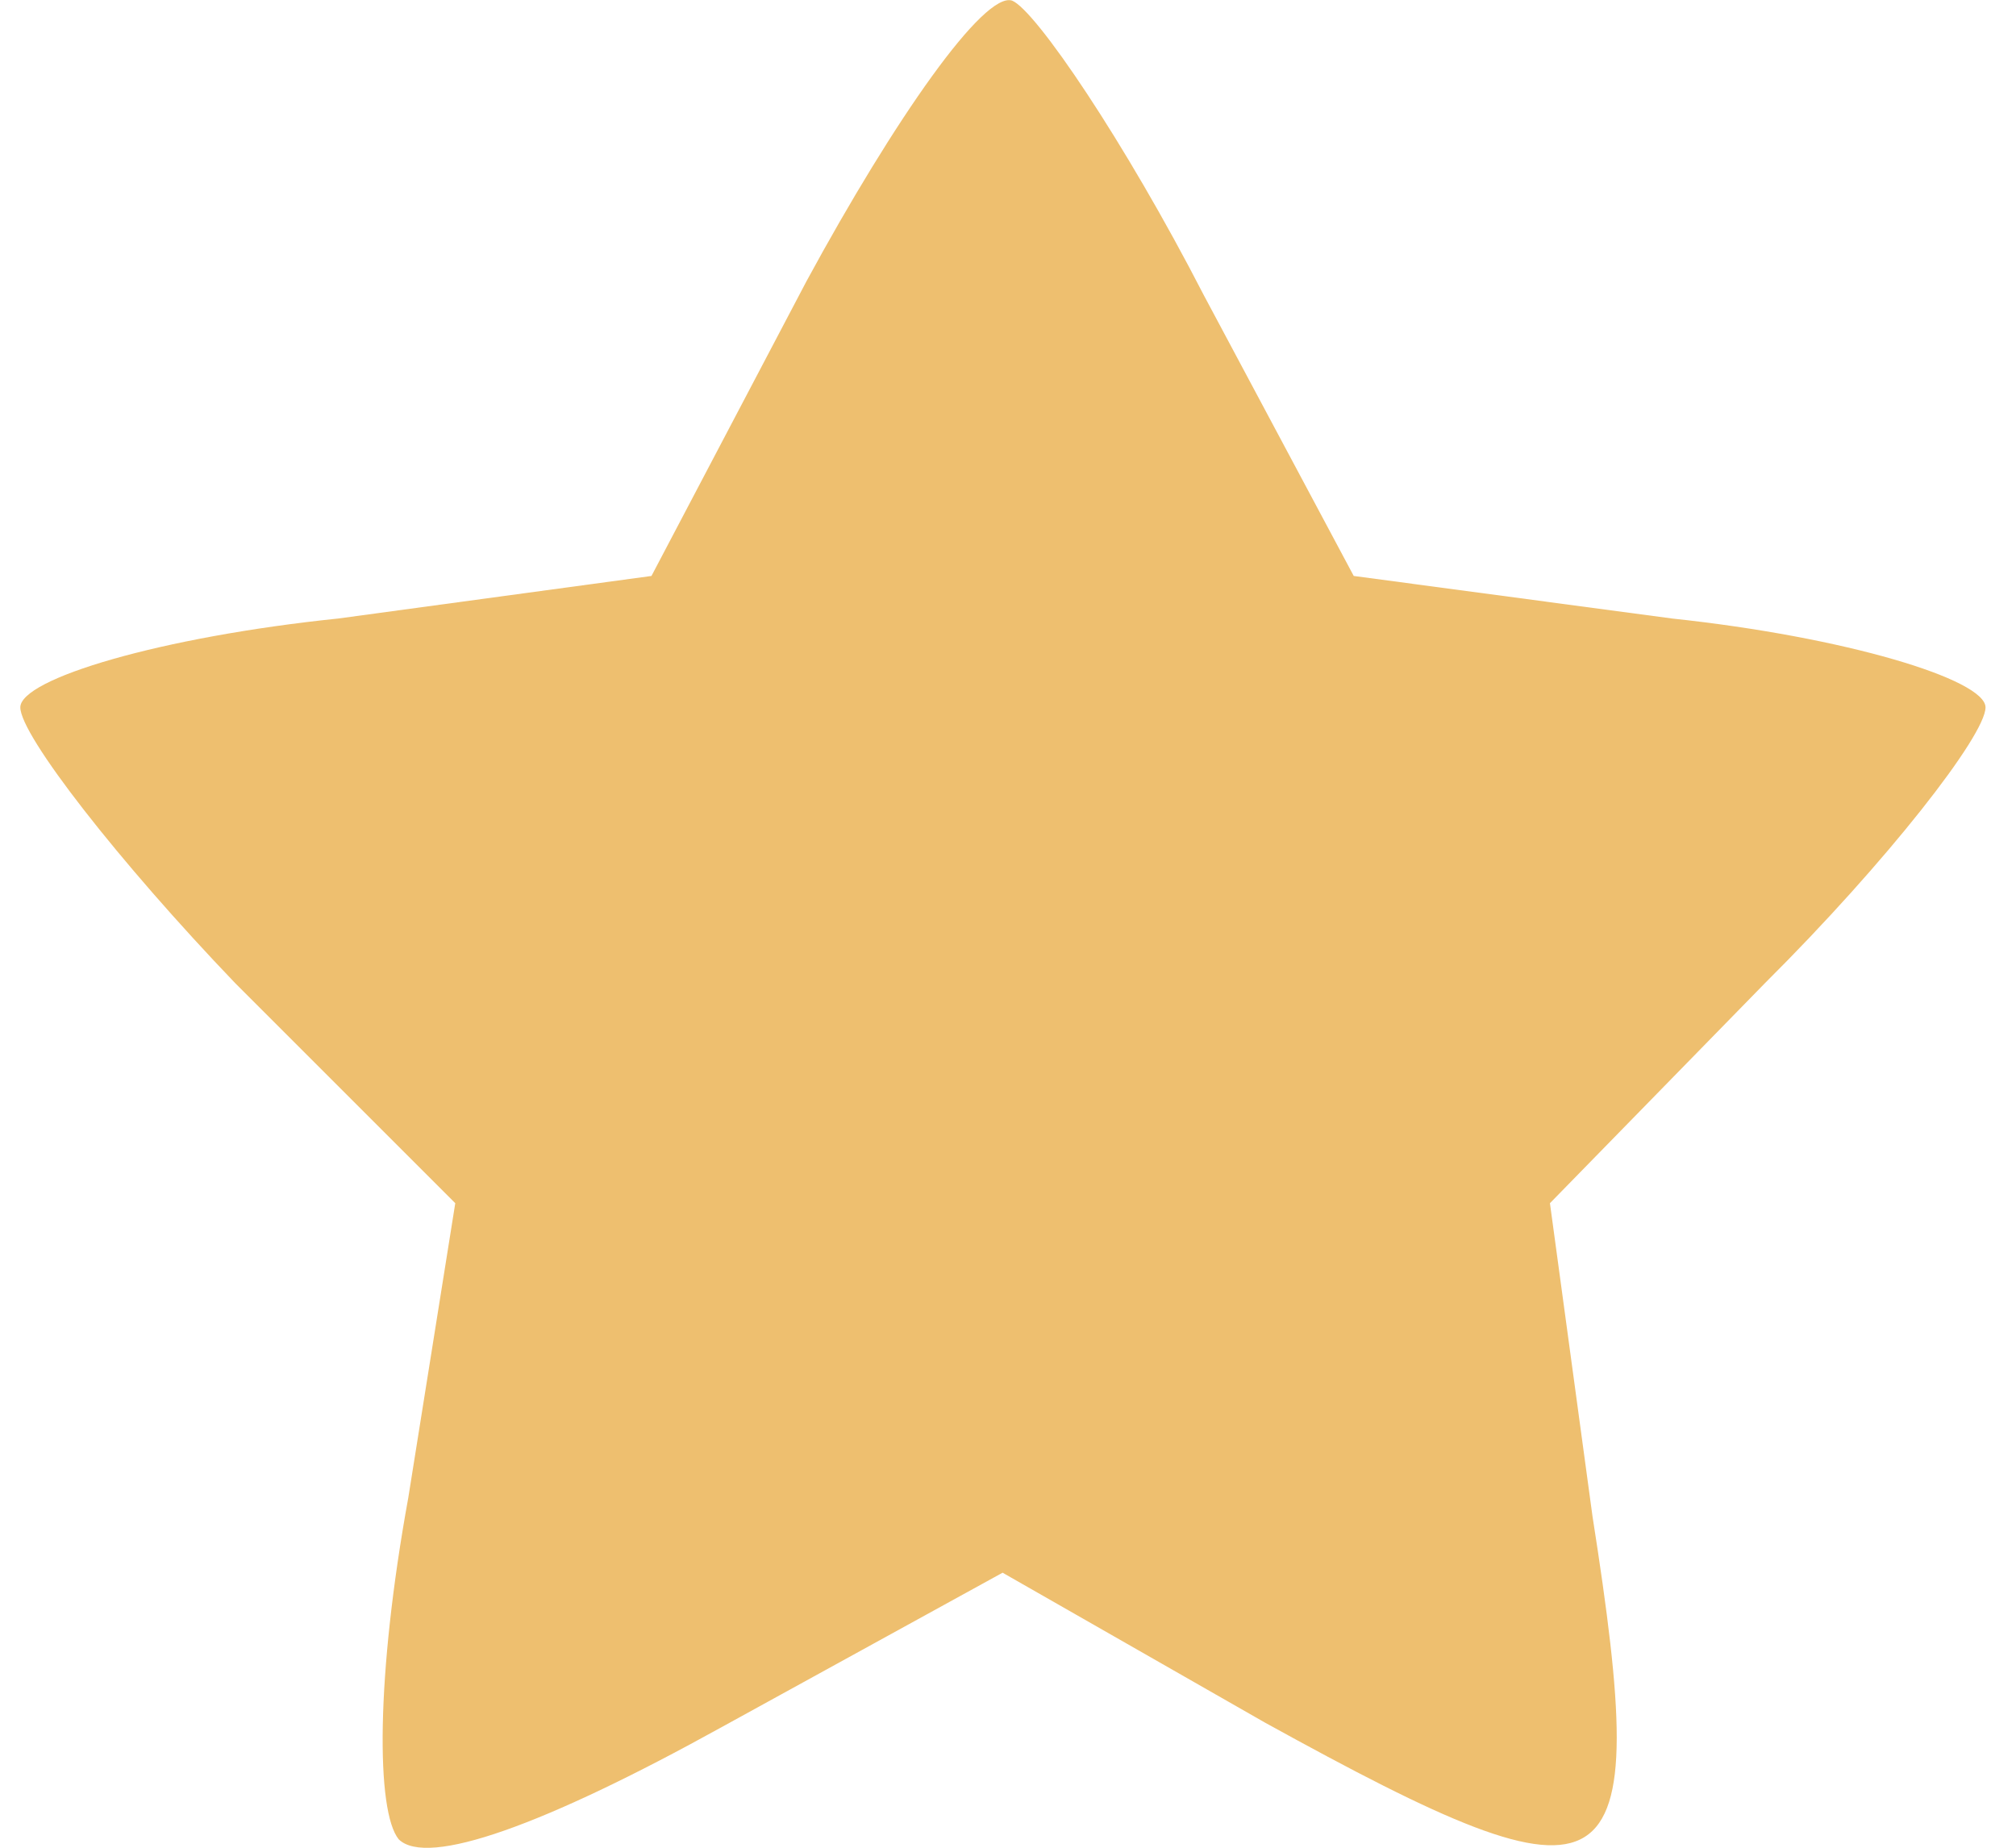 <?xml version="1.0" encoding="UTF-8" standalone="no"?>
<!-- Created with Inkscape (http://www.inkscape.org/) -->

<svg
   width="12"
   height="11"
   viewBox="0 0 3.175 2.91"
   version="1.1"
   id="svg15919"
   xmlns="http://www.w3.org/2000/svg"
   xmlns:svg="http://www.w3.org/2000/svg">
  <defs
     id="defs15916" />
  <path
     d="M 1.27,0.443 1.026,0.907 0.533,0.974 C 0.253,1.003 0.032,1.069 0.032,1.114 c 0,0.044 0.155,0.243 0.339,0.435 L 0.717,1.895 0.643,2.359 C 0.592,2.639 0.592,2.853 0.628,2.897 0.673,2.941 0.857,2.875 1.137,2.72 L 1.579,2.477 1.992,2.713 C 2.552,3.022 2.603,2.993 2.508,2.388 L 2.441,1.895 2.78,1.548 C 2.972,1.357 3.127,1.158 3.127,1.114 c 0,-0.044 -0.221,-0.111 -0.494,-0.14 L 2.132,0.907 1.896,0.465 C 1.771,0.222 1.631,0.016 1.594,7.6881978e-4 1.55,-0.014 1.41,0.185 1.27,0.443 Z"
     id="path6"
     style="stroke-width:0.007;fill:#eebf6f;fill-opacity:1" />
</svg>
